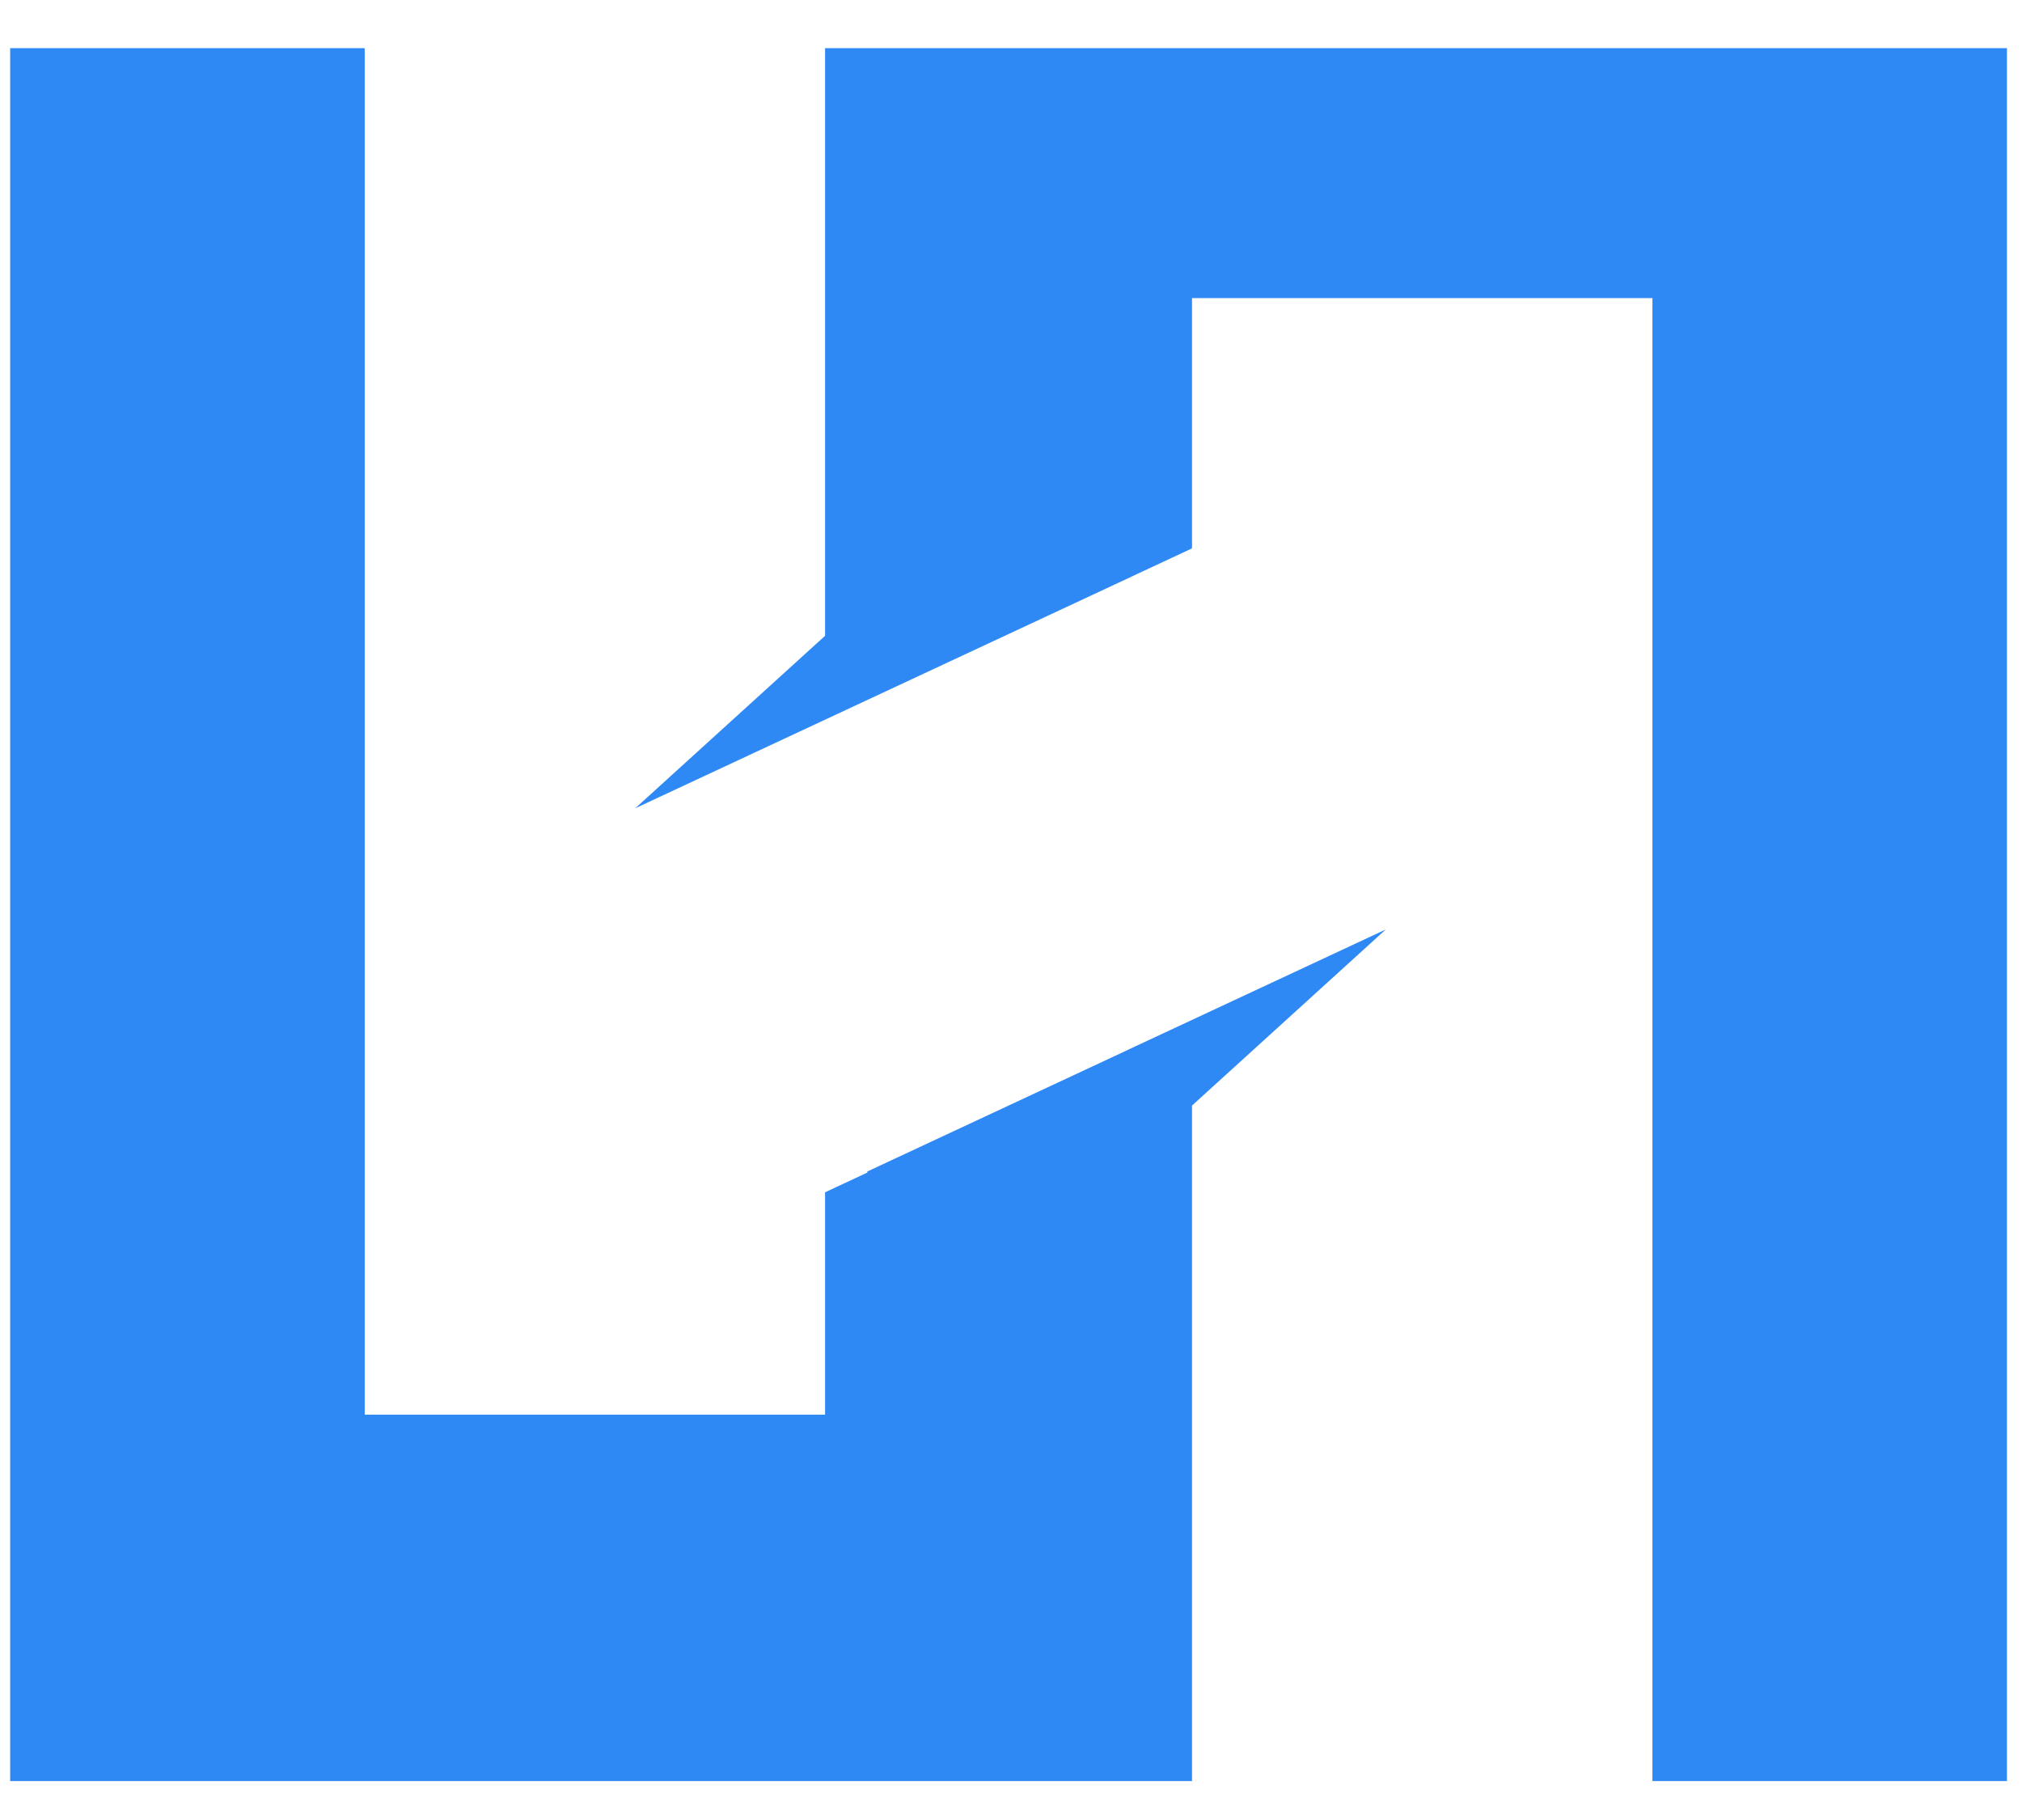 <?xml version="1.0" encoding="UTF-8"?>
<svg xmlns="http://www.w3.org/2000/svg" width="40" height="36" viewBox="0 0 40 36" fill="none">
  <path fill-rule="evenodd" clip-rule="evenodd" d="M0.201 0.952H7.215V27.982H16.322V23.584L17.16 23.193L17.156 23.173L27.414 18.385L23.581 21.868V35.23H0.201V0.952ZM16.322 0.952H39.702V35.23H32.689V5.897H23.581V10.847L22.041 11.566V11.566L16.322 14.235L12.565 15.989L16.322 12.576V0.952Z" fill="#2F89F4"></path>
</svg>
